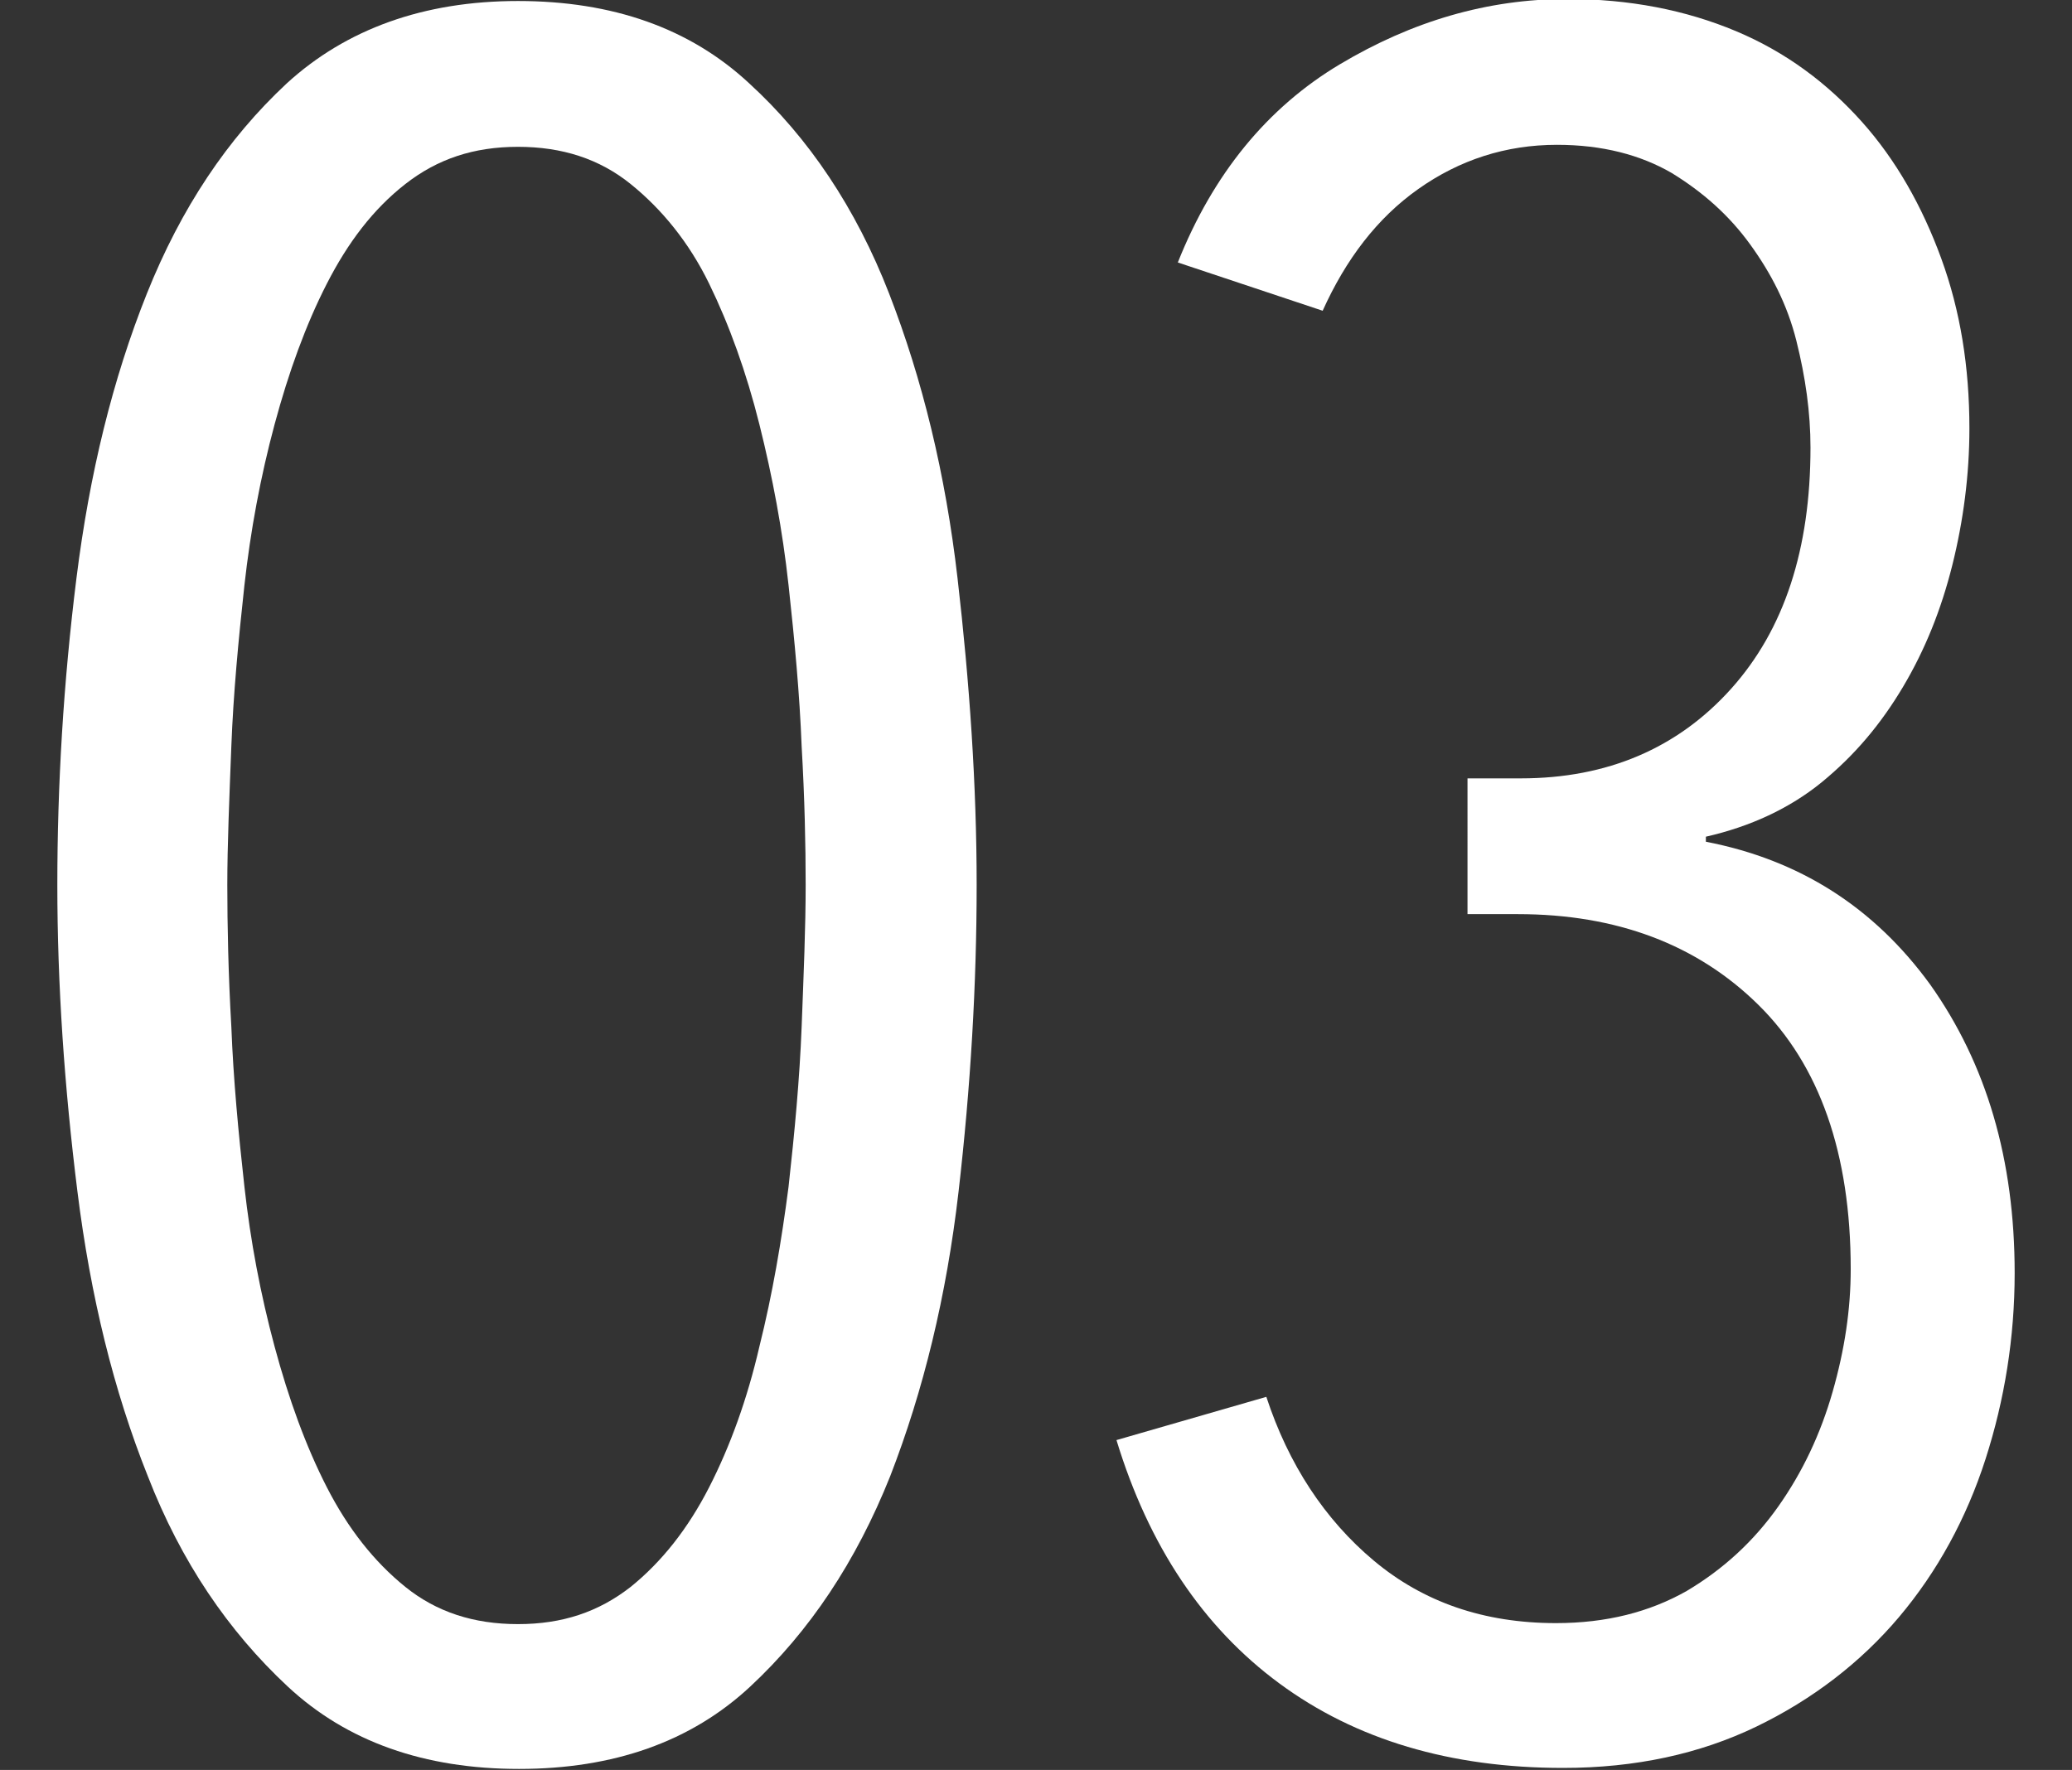<?xml version="1.0" encoding="utf-8"?>
<!-- Generator: Adobe Illustrator 26.5.1, SVG Export Plug-In . SVG Version: 6.00 Build 0)  -->
<svg version="1.1" id="Layer_2_00000013887909940462489040000009906071225731636133_"
	 xmlns="http://www.w3.org/2000/svg" xmlns:xlink="http://www.w3.org/1999/xlink" x="0px" y="0px" viewBox="0 0 206 176"
	 style="enable-background:new 0 0 206 176;" xml:space="preserve">
<rect x="0" y="0" width="206" height="176" fill="#333333" stroke="none"/>
<style type="text/css">
	.st0{fill:#FFFFFF;}
</style>
<g id="contents">
	<g>
		<path class="st0" d="M97.1,88c0,9.9-0.6,20.1-1.8,30.5c-1.2,10.4-3.5,19.8-6.8,28.3c-3.4,8.5-8,15.4-13.9,20.9s-13.6,8.2-23,8.2
			s-17.1-2.7-23-8.2s-10.6-12.4-13.9-20.9c-3.4-8.5-5.7-17.9-7-28.3S5.7,97.9,5.7,88s0.6-20.1,1.9-30.5s3.6-19.8,7-28.3
			s8-15.4,13.9-20.9c5.9-5.4,13.6-8.2,23-8.2s17.1,2.7,23,8.2c5.9,5.4,10.6,12.4,13.9,20.9s5.6,17.9,6.8,28.3S97.1,78.1,97.1,88z
			 M80.1,88c0-4-0.1-8.6-0.4-13.8c-0.2-5.2-0.7-10.5-1.3-16s-1.6-10.8-2.9-16s-3-9.9-5-14s-4.7-7.4-7.8-9.9s-6.8-3.7-11.2-3.7
			s-8,1.2-11.2,3.7s-5.7,5.8-7.8,9.9s-3.8,8.8-5.2,14c-1.4,5.2-2.4,10.6-3,16c-0.6,5.5-1.1,10.8-1.3,16c-0.2,5.2-0.4,9.8-0.4,13.8
			s0.1,8.9,0.4,14.1c0.2,5.2,0.7,10.5,1.3,15.9s1.6,10.7,3,15.9c1.4,5.2,3.1,9.9,5.2,14c2.1,4.1,4.7,7.4,7.8,9.9
			c3.1,2.5,6.8,3.7,11.2,3.7s8-1.2,11.2-3.7c3.1-2.5,5.7-5.8,7.8-9.9s3.8-8.8,5-14c1.3-5.2,2.2-10.5,2.9-15.9
			c0.6-5.4,1.1-10.7,1.3-15.9S80.1,92.2,80.1,88z"/>
		<path class="st0" d="M200.3,126.6c0,6.4-1,12.6-2.9,18.5s-4.8,11.2-8.6,15.7s-8.6,8.2-14.2,10.9s-12,4.1-19.2,4.1
			c-11.2,0-20.6-2.8-28.2-8.4c-7.6-5.6-13-13.7-16.2-24.2l14.9-4.3c2.2,6.7,5.8,12.2,10.7,16.3s10.9,6.2,18.1,6.2
			c5,0,9.3-1.1,13-3.2c3.7-2.2,6.7-5,9.1-8.4c2.4-3.4,4.2-7.2,5.4-11.4c1.2-4.2,1.8-8.2,1.8-12.2c0-11.5-3.1-20.3-9.2-26.3
			s-14.1-9-23.9-9h-5V77.4h5.3c8.6,0,15.6-3,20.9-8.9s7.9-13.9,7.9-24c0-3.5-0.5-7-1.4-10.6s-2.5-6.7-4.6-9.6s-4.7-5.2-7.8-7.1
			c-3.1-1.8-6.9-2.8-11.4-2.8c-5.1,0-9.7,1.5-13.8,4.4s-7.2,7-9.5,12.1l-14.4-4.8c3.5-8.8,8.9-15.4,16.1-19.7
			c7.2-4.3,14.7-6.5,22.6-6.5c6.2,0,11.8,1.1,16.8,3.2s9.1,5.2,12.5,9s6,8.4,7.9,13.6s2.8,10.8,2.8,16.9c0,4.6-0.6,9.2-1.7,13.6
			s-2.7,8.4-4.9,12.1s-4.8,6.8-8.1,9.5c-3.2,2.6-7.1,4.4-11.5,5.4v0.5c9.3,1.8,16.7,6.5,22.3,14.2
			C197.5,105.8,200.3,115.3,200.3,126.6L200.3,126.6z"/>
	</g>
</g>
</svg>
